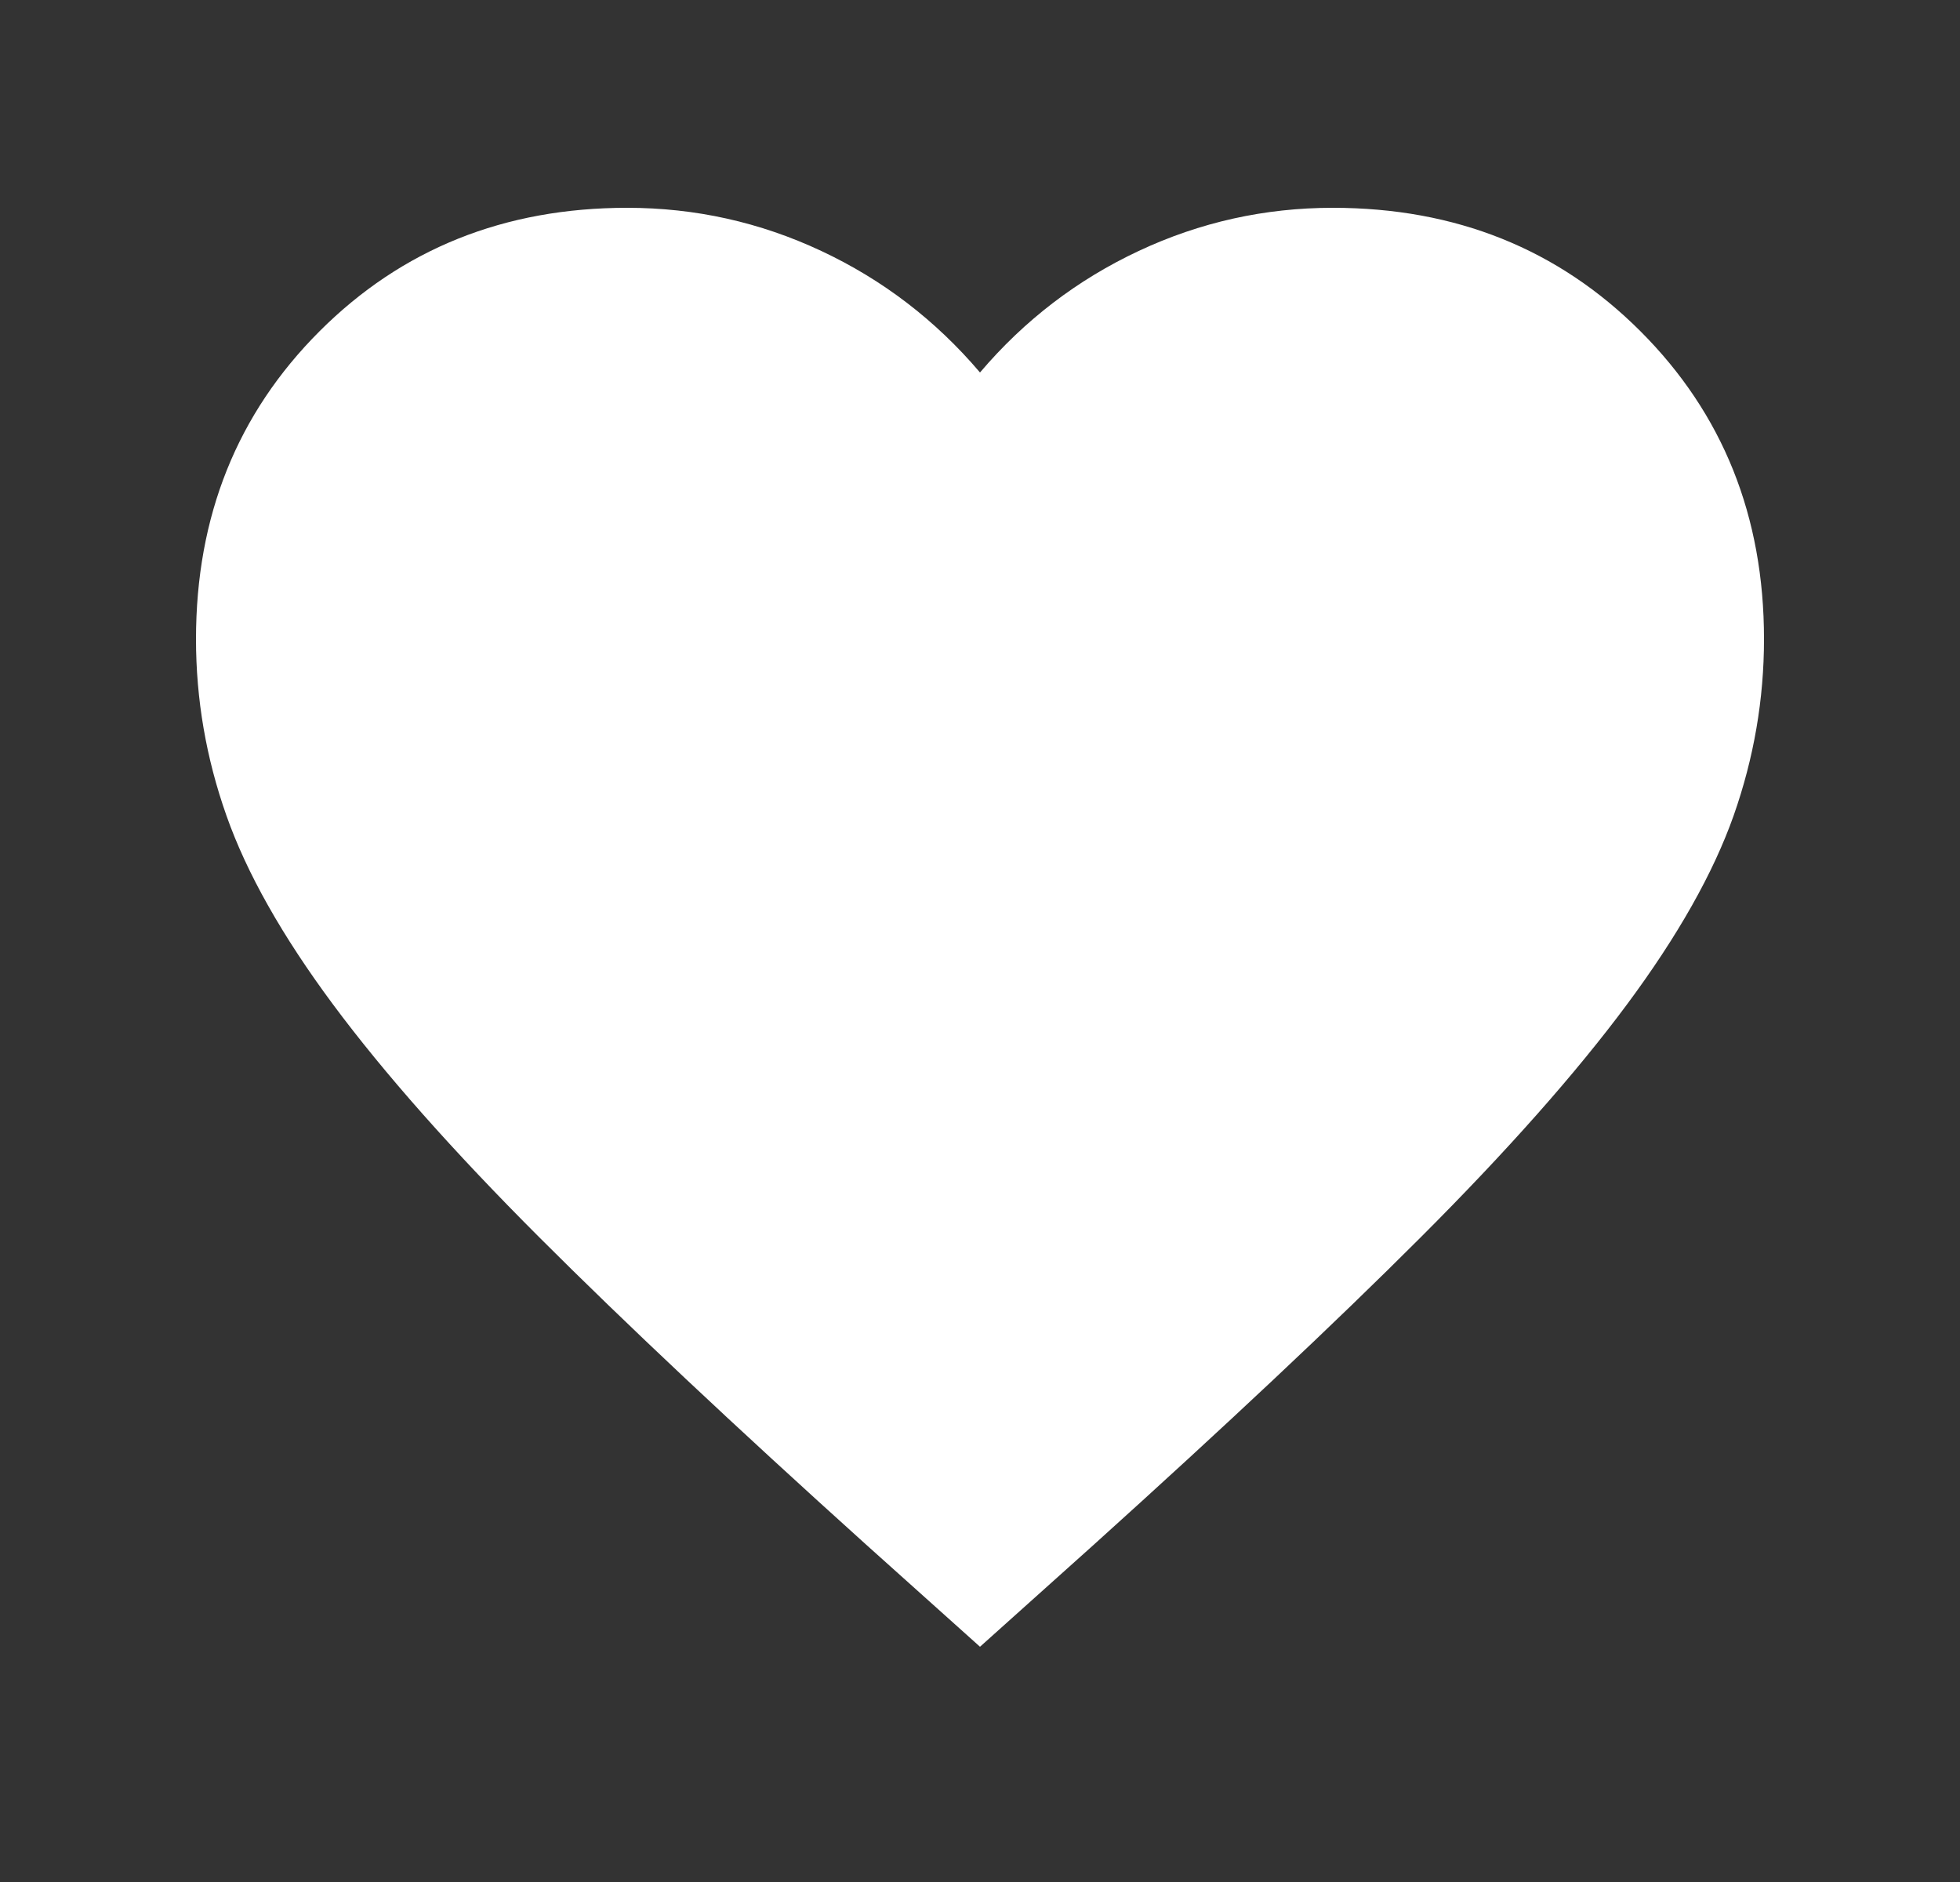 <svg width="25" height="24" viewBox="0 0 25 24" fill="none" xmlns="http://www.w3.org/2000/svg">
<rect x="0" y="0" width="25" height="24" fill="#333333" stroke="none"/>
<g id="favorite">
<mask id="mask0_217_13804" style="mask-type:alpha" maskUnits="userSpaceOnUse" x="0" y="0" width="25" height="24">
<rect id="Bounding box" x="0.5" width="24" height="24" fill="#D9D9D9"/>
</mask>
<g mask="url(#mask0_217_13804)">
<path id="favorite_2" d="M12.5 21L11.05 19.7C9.367 18.183 7.975 16.875 6.875 15.775C5.775 14.675 4.9 13.687 4.25 12.812C3.6 11.937 3.146 11.133 2.888 10.4C2.629 9.667 2.5 8.917 2.5 8.15C2.5 6.583 3.025 5.275 4.075 4.225C5.125 3.175 6.433 2.65 8 2.65C8.867 2.65 9.692 2.833 10.475 3.2C11.258 3.567 11.933 4.083 12.5 4.75C13.067 4.083 13.742 3.567 14.525 3.2C15.308 2.833 16.133 2.65 17 2.65C18.567 2.65 19.875 3.175 20.925 4.225C21.975 5.275 22.5 6.583 22.5 8.15C22.5 8.917 22.371 9.667 22.113 10.4C21.854 11.133 21.4 11.937 20.75 12.812C20.1 13.687 19.225 14.675 18.125 15.775C17.025 16.875 15.633 18.183 13.95 19.7L12.5 21Z" fill="white"/>
</g>
</g>
</svg>
